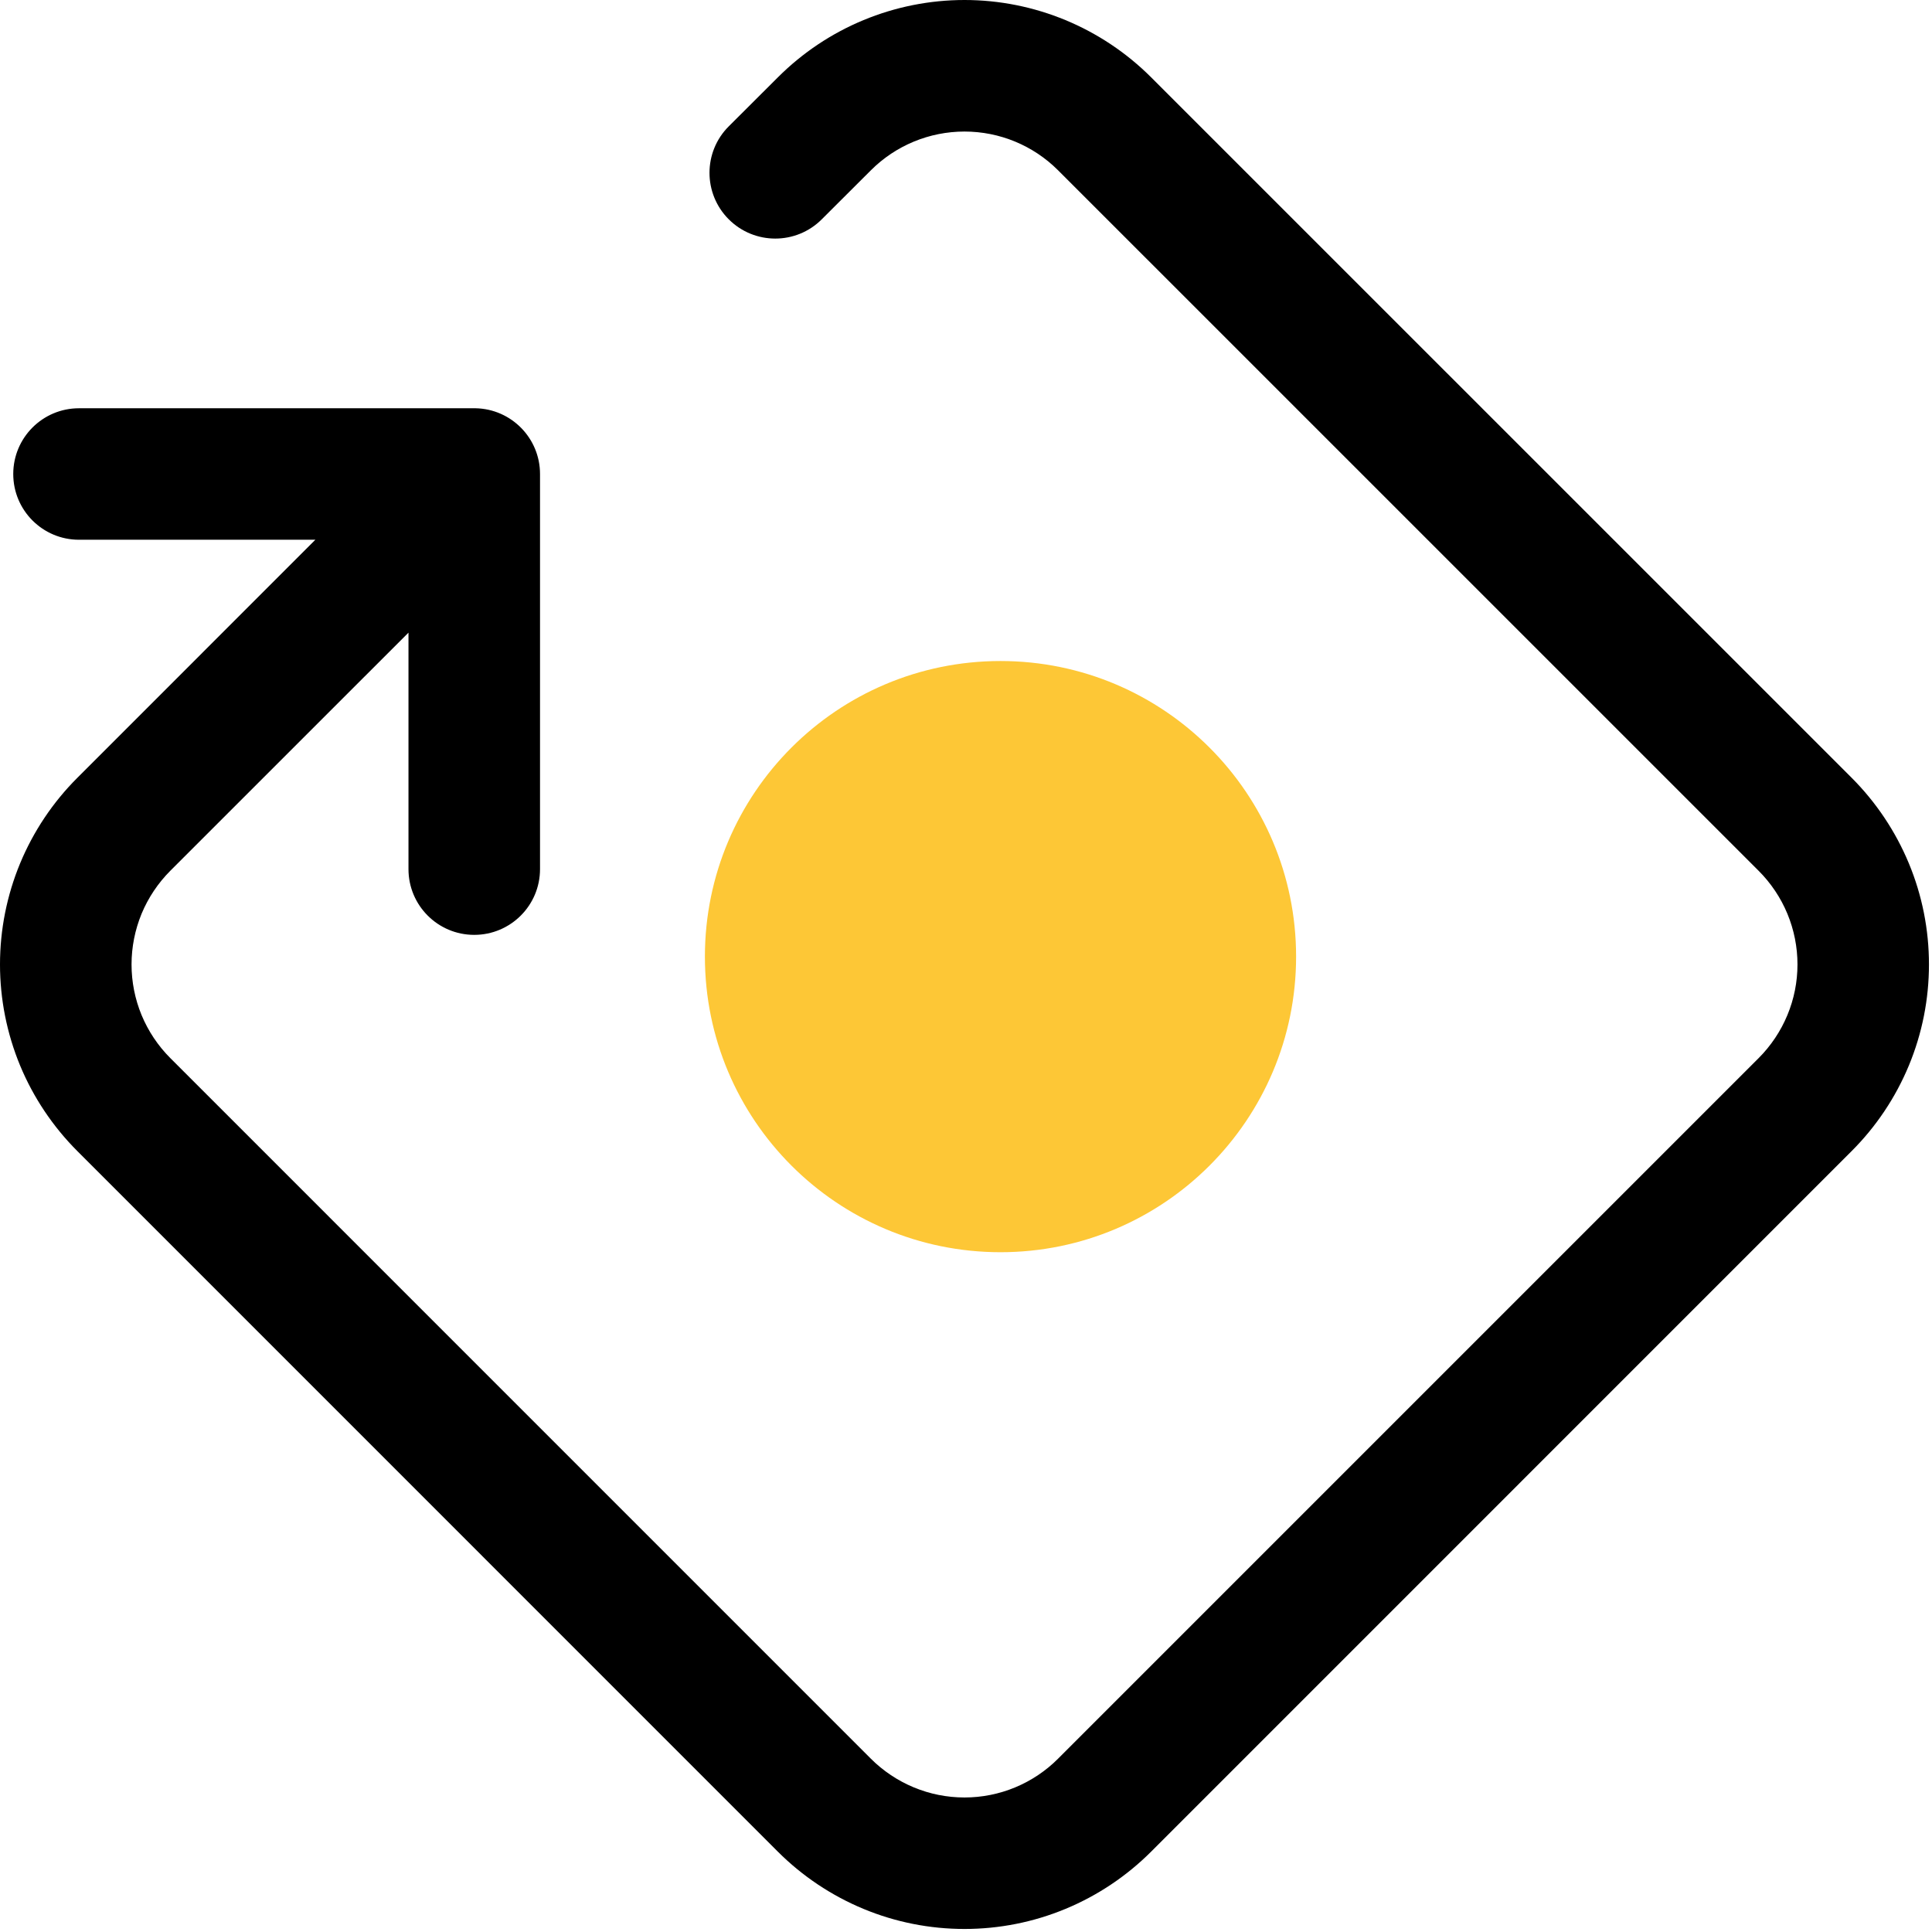 <svg width="35" height="35" viewBox="0 0 35 35" fill="none" xmlns="http://www.w3.org/2000/svg">
<g id="Frame 28589">
<path id="Vector (Stroke)" fill-rule="evenodd" clip-rule="evenodd" d="M17.473 2.383C16.837 2.383 16.227 2.635 15.777 3.085L14.886 3.974C14.421 4.439 13.666 4.438 13.201 3.972C12.737 3.507 12.737 2.752 13.203 2.288L14.093 1.4C14.989 0.504 16.205 0 17.473 0C18.74 0 19.956 0.504 20.853 1.4L33.543 14.089C33.543 14.089 33.543 14.089 33.543 14.089C33.987 14.533 34.34 15.061 34.581 15.641C34.822 16.221 34.945 16.843 34.945 17.472C34.945 18.1 34.822 18.722 34.581 19.303C34.34 19.883 33.988 20.41 33.543 20.854L20.855 33.543C20.855 33.543 20.855 33.543 20.855 33.543C20.411 33.987 19.884 34.34 19.303 34.581C18.723 34.822 18.101 34.945 17.473 34.945C16.844 34.945 16.222 34.822 15.642 34.581C15.062 34.34 14.535 33.988 14.091 33.544M14.091 33.544L1.402 20.854C1.402 20.854 1.402 20.855 1.402 20.854C0.958 20.41 0.605 19.883 0.364 19.303C0.124 18.722 0 18.1 0 17.472C0 16.843 0.124 16.221 0.364 15.641C0.605 15.061 0.957 14.534 1.402 14.09C1.402 14.09 1.402 14.089 1.402 14.09L5.713 9.778H1.431C0.773 9.778 0.24 9.245 0.24 8.587C0.24 7.929 0.773 7.396 1.431 7.396H8.589C8.598 7.396 8.607 7.396 8.616 7.396C9.262 7.409 9.783 7.937 9.783 8.587V15.745C9.783 16.403 9.249 16.936 8.591 16.936C7.933 16.936 7.4 16.403 7.4 15.745V11.461L3.086 15.774C2.864 15.997 2.686 16.262 2.565 16.553C2.445 16.845 2.383 17.157 2.383 17.472C2.383 17.787 2.445 18.099 2.565 18.39C2.686 18.681 2.863 18.946 3.086 19.169L15.775 31.859C15.998 32.082 16.263 32.259 16.554 32.38C16.845 32.501 17.157 32.563 17.473 32.563C17.788 32.563 18.1 32.501 18.391 32.38C18.682 32.259 18.947 32.082 19.169 31.859L31.859 19.169C32.082 18.946 32.259 18.681 32.38 18.39C32.501 18.099 32.563 17.787 32.563 17.472C32.563 17.157 32.501 16.845 32.38 16.553C32.259 16.262 32.082 15.998 31.859 15.775L19.168 3.085C18.718 2.635 18.109 2.383 17.473 2.383" fill="black"/>
<path id="Ellipse 17714" d="M23.48 17.33C23.48 20.287 21.082 22.685 18.125 22.685C15.167 22.685 12.77 20.287 12.77 17.33C12.77 14.372 15.167 11.975 18.125 11.975C21.082 11.975 23.48 14.372 23.48 17.33Z" fill="#FDC736"/>
</g>
</svg>
